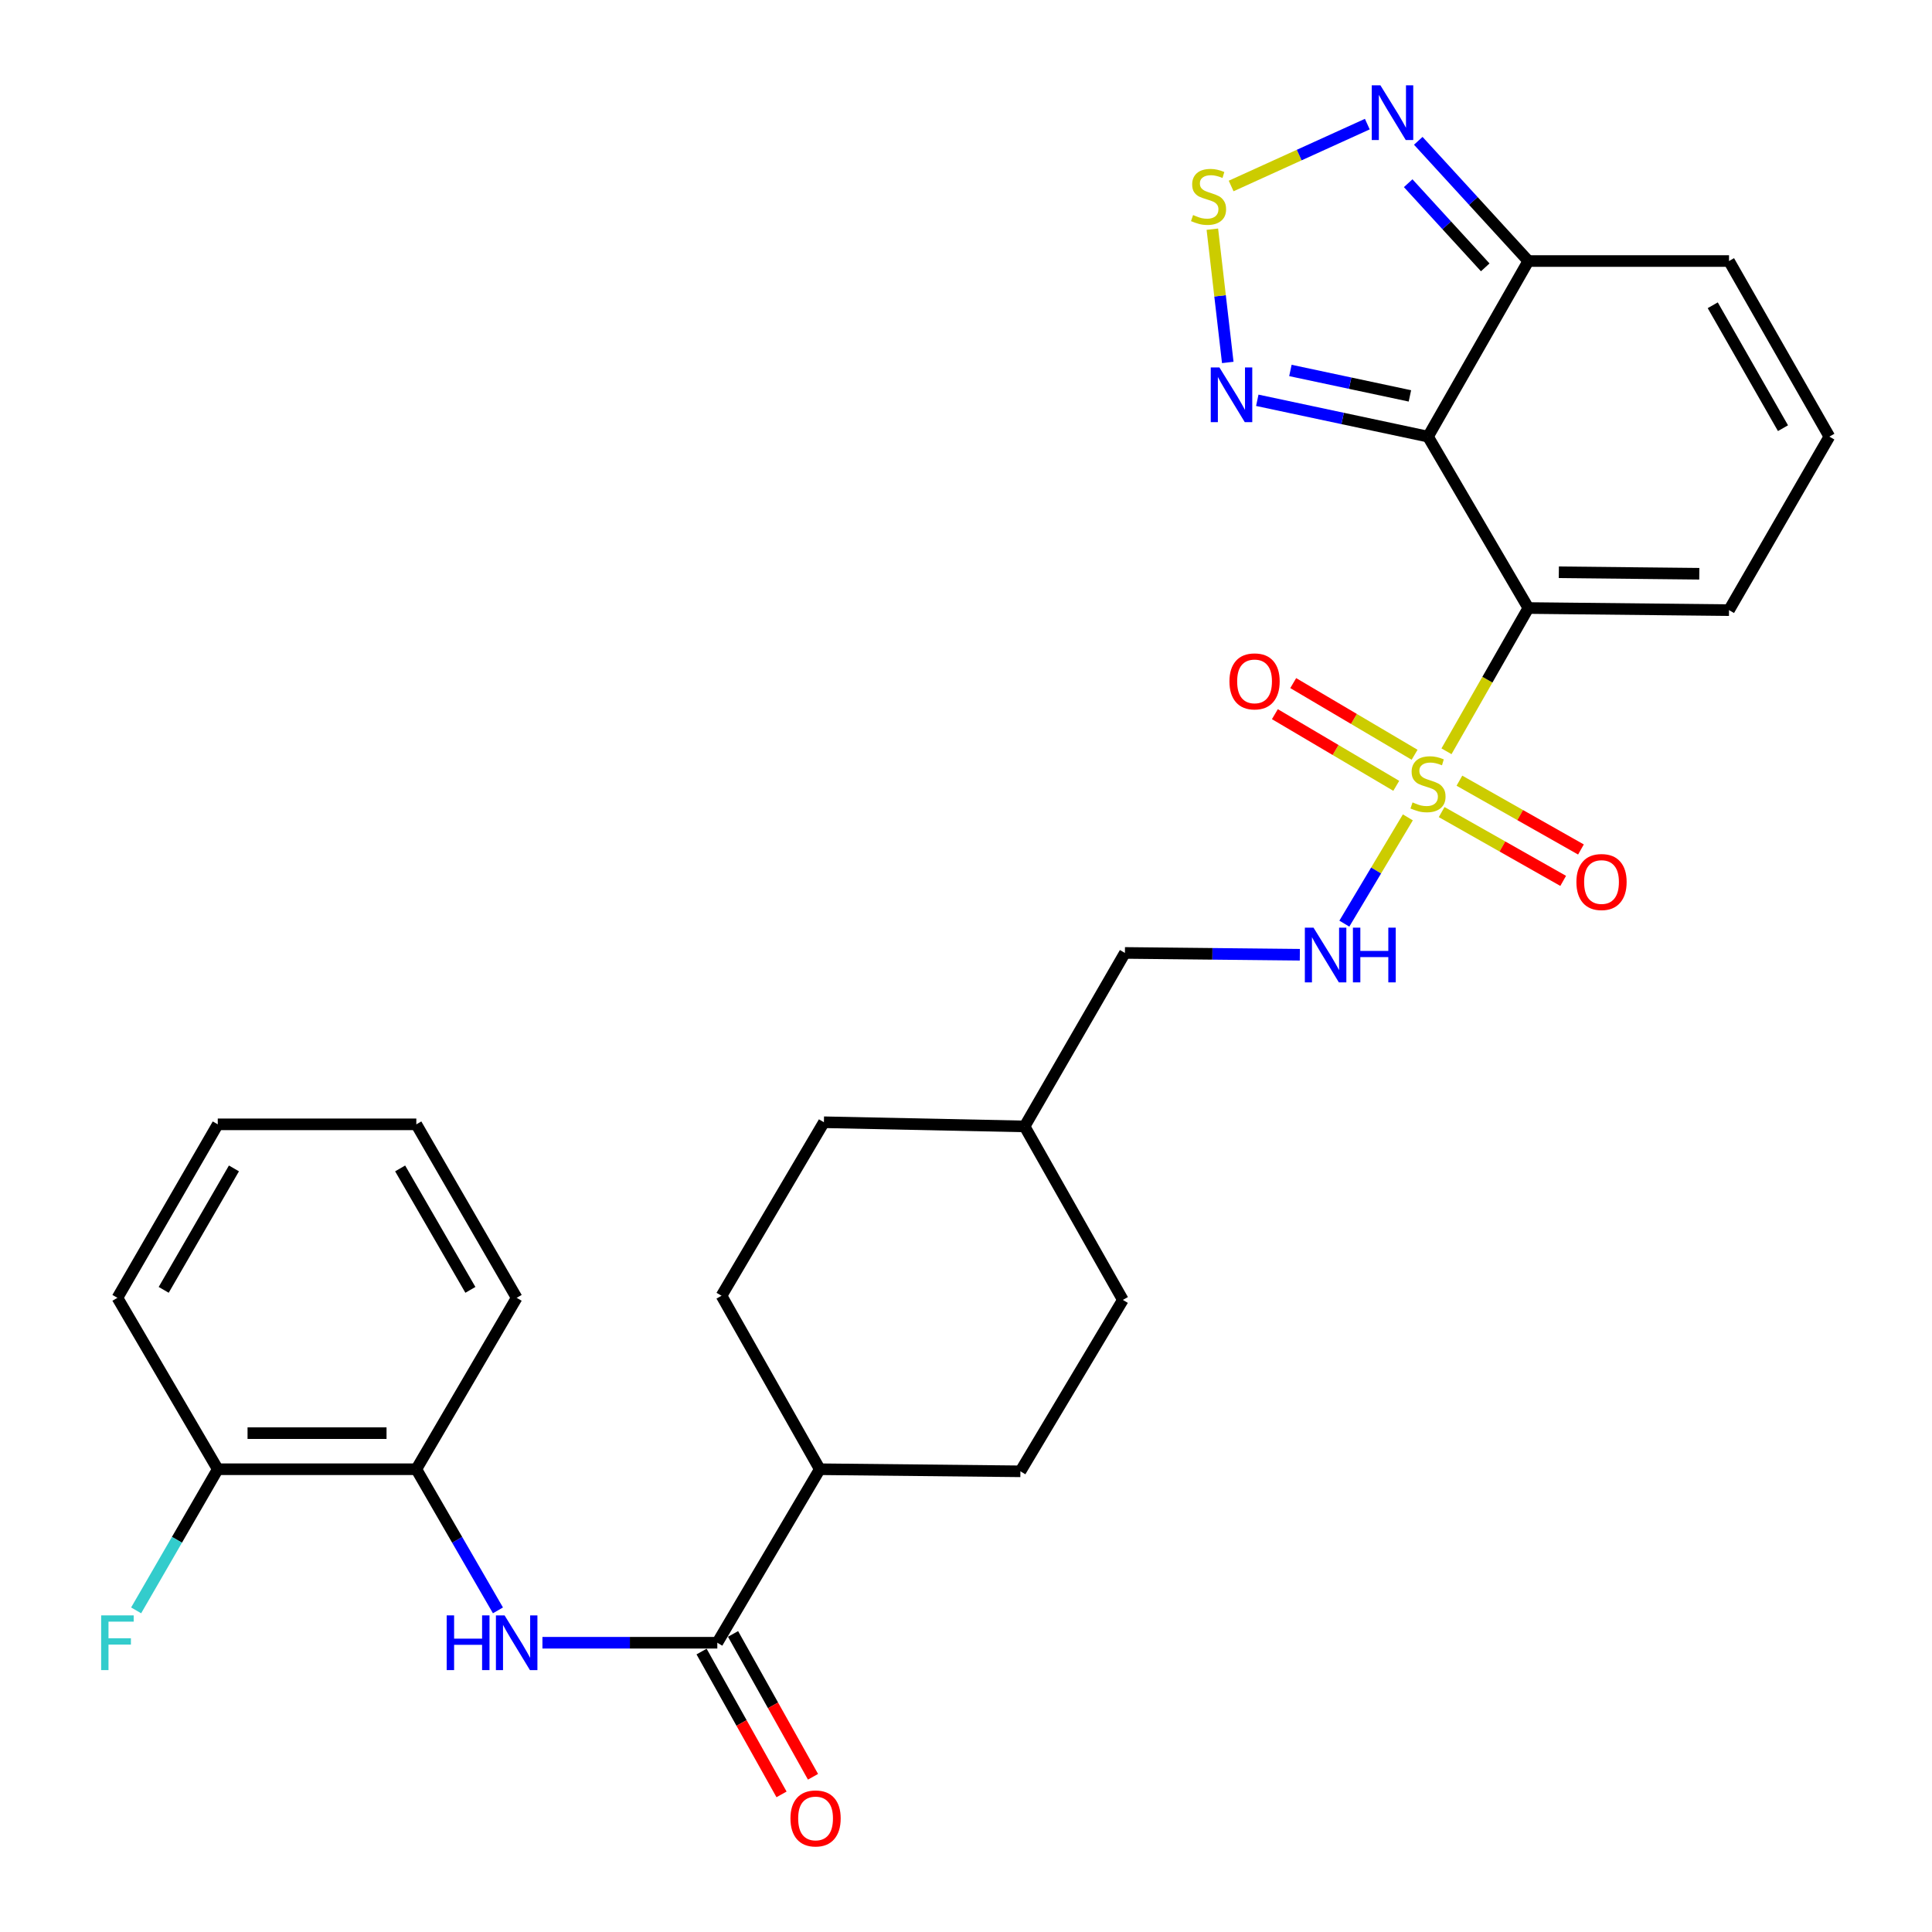 <?xml version='1.0' encoding='iso-8859-1'?>
<svg version='1.1' baseProfile='full'
              xmlns='http://www.w3.org/2000/svg'
                      xmlns:rdkit='http://www.rdkit.org/xml'
                      xmlns:xlink='http://www.w3.org/1999/xlink'
                  xml:space='preserve'
width='1000px' height='1000px' viewBox='0 0 1000 1000'>
<!-- END OF HEADER -->
<rect style='opacity:1.0;fill:#FFFFFF;stroke:none' width='1000' height='1000' x='0' y='0'> </rect>
<path class='bond-0' d='M 748.699,388.867 L 769.885,351.791' style='fill:none;fill-rule:evenodd;stroke:#CCCC00;stroke-width:6px;stroke-linecap:butt;stroke-linejoin:miter;stroke-opacity:1' />
<path class='bond-0' d='M 769.885,351.791 L 791.072,314.716' style='fill:none;fill-rule:evenodd;stroke:#000000;stroke-width:6px;stroke-linecap:butt;stroke-linejoin:miter;stroke-opacity:1' />
<path class='bond-8' d='M 728.7,423.067 L 712.264,450.572' style='fill:none;fill-rule:evenodd;stroke:#CCCC00;stroke-width:6px;stroke-linecap:butt;stroke-linejoin:miter;stroke-opacity:1' />
<path class='bond-8' d='M 712.264,450.572 L 695.829,478.078' style='fill:none;fill-rule:evenodd;stroke:#0000FF;stroke-width:6px;stroke-linecap:butt;stroke-linejoin:miter;stroke-opacity:1' />
<path class='bond-11' d='M 732.194,390.665 L 700.782,372.119' style='fill:none;fill-rule:evenodd;stroke:#CCCC00;stroke-width:6px;stroke-linecap:butt;stroke-linejoin:miter;stroke-opacity:1' />
<path class='bond-11' d='M 700.782,372.119 L 669.37,353.573' style='fill:none;fill-rule:evenodd;stroke:#FF0000;stroke-width:6px;stroke-linecap:butt;stroke-linejoin:miter;stroke-opacity:1' />
<path class='bond-11' d='M 722.702,406.743 L 691.29,388.197' style='fill:none;fill-rule:evenodd;stroke:#CCCC00;stroke-width:6px;stroke-linecap:butt;stroke-linejoin:miter;stroke-opacity:1' />
<path class='bond-11' d='M 691.29,388.197 L 659.877,369.651' style='fill:none;fill-rule:evenodd;stroke:#FF0000;stroke-width:6px;stroke-linecap:butt;stroke-linejoin:miter;stroke-opacity:1' />
<path class='bond-12' d='M 746.195,420.329 L 777.647,438.137' style='fill:none;fill-rule:evenodd;stroke:#CCCC00;stroke-width:6px;stroke-linecap:butt;stroke-linejoin:miter;stroke-opacity:1' />
<path class='bond-12' d='M 777.647,438.137 L 809.098,455.944' style='fill:none;fill-rule:evenodd;stroke:#FF0000;stroke-width:6px;stroke-linecap:butt;stroke-linejoin:miter;stroke-opacity:1' />
<path class='bond-12' d='M 755.394,404.081 L 786.846,421.889' style='fill:none;fill-rule:evenodd;stroke:#CCCC00;stroke-width:6px;stroke-linecap:butt;stroke-linejoin:miter;stroke-opacity:1' />
<path class='bond-12' d='M 786.846,421.889 L 818.298,439.696' style='fill:none;fill-rule:evenodd;stroke:#FF0000;stroke-width:6px;stroke-linecap:butt;stroke-linejoin:miter;stroke-opacity:1' />
<path class='bond-1' d='M 791.072,314.716 L 739.134,225.996' style='fill:none;fill-rule:evenodd;stroke:#000000;stroke-width:6px;stroke-linecap:butt;stroke-linejoin:miter;stroke-opacity:1' />
<path class='bond-9' d='M 791.072,314.716 L 894.936,315.805' style='fill:none;fill-rule:evenodd;stroke:#000000;stroke-width:6px;stroke-linecap:butt;stroke-linejoin:miter;stroke-opacity:1' />
<path class='bond-9' d='M 806.847,296.209 L 879.552,296.972' style='fill:none;fill-rule:evenodd;stroke:#000000;stroke-width:6px;stroke-linecap:butt;stroke-linejoin:miter;stroke-opacity:1' />
<path class='bond-2' d='M 739.134,225.996 L 694.951,216.592' style='fill:none;fill-rule:evenodd;stroke:#000000;stroke-width:6px;stroke-linecap:butt;stroke-linejoin:miter;stroke-opacity:1' />
<path class='bond-2' d='M 694.951,216.592 L 650.767,207.187' style='fill:none;fill-rule:evenodd;stroke:#0000FF;stroke-width:6px;stroke-linecap:butt;stroke-linejoin:miter;stroke-opacity:1' />
<path class='bond-2' d='M 729.766,204.913 L 698.838,198.33' style='fill:none;fill-rule:evenodd;stroke:#000000;stroke-width:6px;stroke-linecap:butt;stroke-linejoin:miter;stroke-opacity:1' />
<path class='bond-2' d='M 698.838,198.33 L 667.91,191.747' style='fill:none;fill-rule:evenodd;stroke:#0000FF;stroke-width:6px;stroke-linecap:butt;stroke-linejoin:miter;stroke-opacity:1' />
<path class='bond-4' d='M 739.134,225.996 L 791.072,135.109' style='fill:none;fill-rule:evenodd;stroke:#000000;stroke-width:6px;stroke-linecap:butt;stroke-linejoin:miter;stroke-opacity:1' />
<path class='bond-3' d='M 635.491,187.602 L 631.501,153.115' style='fill:none;fill-rule:evenodd;stroke:#0000FF;stroke-width:6px;stroke-linecap:butt;stroke-linejoin:miter;stroke-opacity:1' />
<path class='bond-3' d='M 631.501,153.115 L 627.512,118.628' style='fill:none;fill-rule:evenodd;stroke:#CCCC00;stroke-width:6px;stroke-linecap:butt;stroke-linejoin:miter;stroke-opacity:1' />
<path class='bond-30' d='M 637.235,96.269 L 672.478,80.255' style='fill:none;fill-rule:evenodd;stroke:#CCCC00;stroke-width:6px;stroke-linecap:butt;stroke-linejoin:miter;stroke-opacity:1' />
<path class='bond-30' d='M 672.478,80.255 L 707.72,64.241' style='fill:none;fill-rule:evenodd;stroke:#0000FF;stroke-width:6px;stroke-linecap:butt;stroke-linejoin:miter;stroke-opacity:1' />
<path class='bond-5' d='M 791.072,135.109 L 762.584,103.999' style='fill:none;fill-rule:evenodd;stroke:#000000;stroke-width:6px;stroke-linecap:butt;stroke-linejoin:miter;stroke-opacity:1' />
<path class='bond-5' d='M 762.584,103.999 L 734.097,72.889' style='fill:none;fill-rule:evenodd;stroke:#0000FF;stroke-width:6px;stroke-linecap:butt;stroke-linejoin:miter;stroke-opacity:1' />
<path class='bond-5' d='M 768.755,138.385 L 748.814,116.609' style='fill:none;fill-rule:evenodd;stroke:#000000;stroke-width:6px;stroke-linecap:butt;stroke-linejoin:miter;stroke-opacity:1' />
<path class='bond-5' d='M 748.814,116.609 L 728.873,94.832' style='fill:none;fill-rule:evenodd;stroke:#0000FF;stroke-width:6px;stroke-linecap:butt;stroke-linejoin:miter;stroke-opacity:1' />
<path class='bond-29' d='M 791.072,135.109 L 894.936,135.109' style='fill:none;fill-rule:evenodd;stroke:#000000;stroke-width:6px;stroke-linecap:butt;stroke-linejoin:miter;stroke-opacity:1' />
<path class='bond-6' d='M 371.279,850.28 L 424.316,760.472' style='fill:none;fill-rule:evenodd;stroke:#000000;stroke-width:6px;stroke-linecap:butt;stroke-linejoin:miter;stroke-opacity:1' />
<path class='bond-7' d='M 371.279,850.28 L 326.021,850.28' style='fill:none;fill-rule:evenodd;stroke:#000000;stroke-width:6px;stroke-linecap:butt;stroke-linejoin:miter;stroke-opacity:1' />
<path class='bond-7' d='M 326.021,850.28 L 280.762,850.28' style='fill:none;fill-rule:evenodd;stroke:#0000FF;stroke-width:6px;stroke-linecap:butt;stroke-linejoin:miter;stroke-opacity:1' />
<path class='bond-16' d='M 363.133,854.84 L 383.826,891.807' style='fill:none;fill-rule:evenodd;stroke:#000000;stroke-width:6px;stroke-linecap:butt;stroke-linejoin:miter;stroke-opacity:1' />
<path class='bond-16' d='M 383.826,891.807 L 404.519,928.774' style='fill:none;fill-rule:evenodd;stroke:#FF0000;stroke-width:6px;stroke-linecap:butt;stroke-linejoin:miter;stroke-opacity:1' />
<path class='bond-16' d='M 379.426,845.72 L 400.118,882.687' style='fill:none;fill-rule:evenodd;stroke:#000000;stroke-width:6px;stroke-linecap:butt;stroke-linejoin:miter;stroke-opacity:1' />
<path class='bond-16' d='M 400.118,882.687 L 420.811,919.654' style='fill:none;fill-rule:evenodd;stroke:#FF0000;stroke-width:6px;stroke-linecap:butt;stroke-linejoin:miter;stroke-opacity:1' />
<path class='bond-10' d='M 257.737,833.527 L 236.613,796.999' style='fill:none;fill-rule:evenodd;stroke:#0000FF;stroke-width:6px;stroke-linecap:butt;stroke-linejoin:miter;stroke-opacity:1' />
<path class='bond-10' d='M 236.613,796.999 L 215.488,760.472' style='fill:none;fill-rule:evenodd;stroke:#000000;stroke-width:6px;stroke-linecap:butt;stroke-linejoin:miter;stroke-opacity:1' />
<path class='bond-20' d='M 672.792,494.174 L 627.523,493.704' style='fill:none;fill-rule:evenodd;stroke:#0000FF;stroke-width:6px;stroke-linecap:butt;stroke-linejoin:miter;stroke-opacity:1' />
<path class='bond-20' d='M 627.523,493.704 L 582.254,493.234' style='fill:none;fill-rule:evenodd;stroke:#000000;stroke-width:6px;stroke-linecap:butt;stroke-linejoin:miter;stroke-opacity:1' />
<path class='bond-13' d='M 894.936,315.805 L 946.873,225.996' style='fill:none;fill-rule:evenodd;stroke:#000000;stroke-width:6px;stroke-linecap:butt;stroke-linejoin:miter;stroke-opacity:1' />
<path class='bond-17' d='M 215.488,760.472 L 112.714,760.472' style='fill:none;fill-rule:evenodd;stroke:#000000;stroke-width:6px;stroke-linecap:butt;stroke-linejoin:miter;stroke-opacity:1' />
<path class='bond-17' d='M 200.072,741.8 L 128.13,741.8' style='fill:none;fill-rule:evenodd;stroke:#000000;stroke-width:6px;stroke-linecap:butt;stroke-linejoin:miter;stroke-opacity:1' />
<path class='bond-25' d='M 215.488,760.472 L 267.426,671.752' style='fill:none;fill-rule:evenodd;stroke:#000000;stroke-width:6px;stroke-linecap:butt;stroke-linejoin:miter;stroke-opacity:1' />
<path class='bond-14' d='M 946.873,225.996 L 894.936,135.109' style='fill:none;fill-rule:evenodd;stroke:#000000;stroke-width:6px;stroke-linecap:butt;stroke-linejoin:miter;stroke-opacity:1' />
<path class='bond-14' d='M 922.871,221.627 L 886.515,158.006' style='fill:none;fill-rule:evenodd;stroke:#000000;stroke-width:6px;stroke-linecap:butt;stroke-linejoin:miter;stroke-opacity:1' />
<path class='bond-15' d='M 424.316,760.472 L 528.159,761.55' style='fill:none;fill-rule:evenodd;stroke:#000000;stroke-width:6px;stroke-linecap:butt;stroke-linejoin:miter;stroke-opacity:1' />
<path class='bond-31' d='M 424.316,760.472 L 373.458,670.673' style='fill:none;fill-rule:evenodd;stroke:#000000;stroke-width:6px;stroke-linecap:butt;stroke-linejoin:miter;stroke-opacity:1' />
<path class='bond-21' d='M 112.714,760.472 L 91.589,796.999' style='fill:none;fill-rule:evenodd;stroke:#000000;stroke-width:6px;stroke-linecap:butt;stroke-linejoin:miter;stroke-opacity:1' />
<path class='bond-21' d='M 91.589,796.999 L 70.465,833.527' style='fill:none;fill-rule:evenodd;stroke:#33CCCC;stroke-width:6px;stroke-linecap:butt;stroke-linejoin:miter;stroke-opacity:1' />
<path class='bond-26' d='M 112.714,760.472 L 60.776,671.752' style='fill:none;fill-rule:evenodd;stroke:#000000;stroke-width:6px;stroke-linecap:butt;stroke-linejoin:miter;stroke-opacity:1' />
<path class='bond-18' d='M 373.458,670.673 L 426.453,580.875' style='fill:none;fill-rule:evenodd;stroke:#000000;stroke-width:6px;stroke-linecap:butt;stroke-linejoin:miter;stroke-opacity:1' />
<path class='bond-19' d='M 528.159,761.55 L 581.196,672.831' style='fill:none;fill-rule:evenodd;stroke:#000000;stroke-width:6px;stroke-linecap:butt;stroke-linejoin:miter;stroke-opacity:1' />
<path class='bond-24' d='M 582.254,493.234 L 530.327,583.032' style='fill:none;fill-rule:evenodd;stroke:#000000;stroke-width:6px;stroke-linecap:butt;stroke-linejoin:miter;stroke-opacity:1' />
<path class='bond-22' d='M 426.453,580.875 L 530.327,583.032' style='fill:none;fill-rule:evenodd;stroke:#000000;stroke-width:6px;stroke-linecap:butt;stroke-linejoin:miter;stroke-opacity:1' />
<path class='bond-23' d='M 581.196,672.831 L 530.327,583.032' style='fill:none;fill-rule:evenodd;stroke:#000000;stroke-width:6px;stroke-linecap:butt;stroke-linejoin:miter;stroke-opacity:1' />
<path class='bond-27' d='M 267.426,671.752 L 215.488,581.954' style='fill:none;fill-rule:evenodd;stroke:#000000;stroke-width:6px;stroke-linecap:butt;stroke-linejoin:miter;stroke-opacity:1' />
<path class='bond-27' d='M 243.472,667.63 L 207.116,604.771' style='fill:none;fill-rule:evenodd;stroke:#000000;stroke-width:6px;stroke-linecap:butt;stroke-linejoin:miter;stroke-opacity:1' />
<path class='bond-32' d='M 60.776,671.752 L 112.714,581.954' style='fill:none;fill-rule:evenodd;stroke:#000000;stroke-width:6px;stroke-linecap:butt;stroke-linejoin:miter;stroke-opacity:1' />
<path class='bond-32' d='M 84.73,667.63 L 121.086,604.771' style='fill:none;fill-rule:evenodd;stroke:#000000;stroke-width:6px;stroke-linecap:butt;stroke-linejoin:miter;stroke-opacity:1' />
<path class='bond-28' d='M 215.488,581.954 L 112.714,581.954' style='fill:none;fill-rule:evenodd;stroke:#000000;stroke-width:6px;stroke-linecap:butt;stroke-linejoin:miter;stroke-opacity:1' />
<path  class='atom-0' d='M 731.134 415.324
Q 731.454 415.444, 732.774 416.004
Q 734.094 416.564, 735.534 416.924
Q 737.014 417.244, 738.454 417.244
Q 741.134 417.244, 742.694 415.964
Q 744.254 414.644, 744.254 412.364
Q 744.254 410.804, 743.454 409.844
Q 742.694 408.884, 741.494 408.364
Q 740.294 407.844, 738.294 407.244
Q 735.774 406.484, 734.254 405.764
Q 732.774 405.044, 731.694 403.524
Q 730.654 402.004, 730.654 399.444
Q 730.654 395.884, 733.054 393.684
Q 735.494 391.484, 740.294 391.484
Q 743.574 391.484, 747.294 393.044
L 746.374 396.124
Q 742.974 394.724, 740.414 394.724
Q 737.654 394.724, 736.134 395.884
Q 734.614 397.004, 734.654 398.964
Q 734.654 400.484, 735.414 401.404
Q 736.214 402.324, 737.334 402.844
Q 738.494 403.364, 740.414 403.964
Q 742.974 404.764, 744.494 405.564
Q 746.014 406.364, 747.094 408.004
Q 748.214 409.604, 748.214 412.364
Q 748.214 416.284, 745.574 418.404
Q 742.974 420.484, 738.614 420.484
Q 736.094 420.484, 734.174 419.924
Q 732.294 419.404, 730.054 418.484
L 731.134 415.324
' fill='#CCCC00'/>
<path  class='atom-3' d='M 631.168 190.188
L 640.448 205.188
Q 641.368 206.668, 642.848 209.348
Q 644.328 212.028, 644.408 212.188
L 644.408 190.188
L 648.168 190.188
L 648.168 218.508
L 644.288 218.508
L 634.328 202.108
Q 633.168 200.188, 631.928 197.988
Q 630.728 195.788, 630.368 195.108
L 630.368 218.508
L 626.688 218.508
L 626.688 190.188
L 631.168 190.188
' fill='#0000FF'/>
<path  class='atom-4' d='M 617.54 111.304
Q 617.86 111.424, 619.18 111.984
Q 620.5 112.544, 621.94 112.904
Q 623.42 113.224, 624.86 113.224
Q 627.54 113.224, 629.1 111.944
Q 630.66 110.624, 630.66 108.344
Q 630.66 106.784, 629.86 105.824
Q 629.1 104.864, 627.9 104.344
Q 626.7 103.824, 624.7 103.224
Q 622.18 102.464, 620.66 101.744
Q 619.18 101.024, 618.1 99.504
Q 617.06 97.984, 617.06 95.424
Q 617.06 91.864, 619.46 89.664
Q 621.9 87.464, 626.7 87.464
Q 629.98 87.464, 633.7 89.024
L 632.78 92.104
Q 629.38 90.704, 626.82 90.704
Q 624.06 90.704, 622.54 91.864
Q 621.02 92.984, 621.06 94.944
Q 621.06 96.464, 621.82 97.384
Q 622.62 98.304, 623.74 98.824
Q 624.9 99.344, 626.82 99.944
Q 629.38 100.744, 630.9 101.544
Q 632.42 102.344, 633.5 103.984
Q 634.62 105.584, 634.62 108.344
Q 634.62 112.264, 631.98 114.384
Q 629.38 116.464, 625.02 116.464
Q 622.5 116.464, 620.58 115.904
Q 618.7 115.384, 616.46 114.464
L 617.54 111.304
' fill='#CCCC00'/>
<path  class='atom-6' d='M 714.493 44.158
L 723.773 59.158
Q 724.693 60.638, 726.173 63.318
Q 727.653 65.998, 727.733 66.158
L 727.733 44.158
L 731.493 44.158
L 731.493 72.478
L 727.613 72.478
L 717.653 56.078
Q 716.493 54.158, 715.253 51.958
Q 714.053 49.758, 713.693 49.078
L 713.693 72.478
L 710.013 72.478
L 710.013 44.158
L 714.493 44.158
' fill='#0000FF'/>
<path  class='atom-8' d='M 231.206 836.12
L 235.046 836.12
L 235.046 848.16
L 249.526 848.16
L 249.526 836.12
L 253.366 836.12
L 253.366 864.44
L 249.526 864.44
L 249.526 851.36
L 235.046 851.36
L 235.046 864.44
L 231.206 864.44
L 231.206 836.12
' fill='#0000FF'/>
<path  class='atom-8' d='M 261.166 836.12
L 270.446 851.12
Q 271.366 852.6, 272.846 855.28
Q 274.326 857.96, 274.406 858.12
L 274.406 836.12
L 278.166 836.12
L 278.166 864.44
L 274.286 864.44
L 264.326 848.04
Q 263.166 846.12, 261.926 843.92
Q 260.726 841.72, 260.366 841.04
L 260.366 864.44
L 256.686 864.44
L 256.686 836.12
L 261.166 836.12
' fill='#0000FF'/>
<path  class='atom-9' d='M 679.869 480.153
L 689.149 495.153
Q 690.069 496.633, 691.549 499.313
Q 693.029 501.993, 693.109 502.153
L 693.109 480.153
L 696.869 480.153
L 696.869 508.473
L 692.989 508.473
L 683.029 492.073
Q 681.869 490.153, 680.629 487.953
Q 679.429 485.753, 679.069 485.073
L 679.069 508.473
L 675.389 508.473
L 675.389 480.153
L 679.869 480.153
' fill='#0000FF'/>
<path  class='atom-9' d='M 700.269 480.153
L 704.109 480.153
L 704.109 492.193
L 718.589 492.193
L 718.589 480.153
L 722.429 480.153
L 722.429 508.473
L 718.589 508.473
L 718.589 495.393
L 704.109 495.393
L 704.109 508.473
L 700.269 508.473
L 700.269 480.153
' fill='#0000FF'/>
<path  class='atom-12' d='M 636.357 352.678
Q 636.357 345.878, 639.717 342.078
Q 643.077 338.278, 649.357 338.278
Q 655.637 338.278, 658.997 342.078
Q 662.357 345.878, 662.357 352.678
Q 662.357 359.558, 658.957 363.478
Q 655.557 367.358, 649.357 367.358
Q 643.117 367.358, 639.717 363.478
Q 636.357 359.598, 636.357 352.678
M 649.357 364.158
Q 653.677 364.158, 655.997 361.278
Q 658.357 358.358, 658.357 352.678
Q 658.357 347.118, 655.997 344.318
Q 653.677 341.478, 649.357 341.478
Q 645.037 341.478, 642.677 344.278
Q 640.357 347.078, 640.357 352.678
Q 640.357 358.398, 642.677 361.278
Q 645.037 364.158, 649.357 364.158
' fill='#FF0000'/>
<path  class='atom-13' d='M 815.943 456.532
Q 815.943 449.732, 819.303 445.932
Q 822.663 442.132, 828.943 442.132
Q 835.223 442.132, 838.583 445.932
Q 841.943 449.732, 841.943 456.532
Q 841.943 463.412, 838.543 467.332
Q 835.143 471.212, 828.943 471.212
Q 822.703 471.212, 819.303 467.332
Q 815.943 463.452, 815.943 456.532
M 828.943 468.012
Q 833.263 468.012, 835.583 465.132
Q 837.943 462.212, 837.943 456.532
Q 837.943 450.972, 835.583 448.172
Q 833.263 445.332, 828.943 445.332
Q 824.623 445.332, 822.263 448.132
Q 819.943 450.932, 819.943 456.532
Q 819.943 462.252, 822.263 465.132
Q 824.623 468.012, 828.943 468.012
' fill='#FF0000'/>
<path  class='atom-17' d='M 409.138 941.217
Q 409.138 934.417, 412.498 930.617
Q 415.858 926.817, 422.138 926.817
Q 428.418 926.817, 431.778 930.617
Q 435.138 934.417, 435.138 941.217
Q 435.138 948.097, 431.738 952.017
Q 428.338 955.897, 422.138 955.897
Q 415.898 955.897, 412.498 952.017
Q 409.138 948.137, 409.138 941.217
M 422.138 952.697
Q 426.458 952.697, 428.778 949.817
Q 431.138 946.897, 431.138 941.217
Q 431.138 935.657, 428.778 932.857
Q 426.458 930.017, 422.138 930.017
Q 417.818 930.017, 415.458 932.817
Q 413.138 935.617, 413.138 941.217
Q 413.138 946.937, 415.458 949.817
Q 417.818 952.697, 422.138 952.697
' fill='#FF0000'/>
<path  class='atom-22' d='M 52.356 836.12
L 69.196 836.12
L 69.196 839.36
L 56.156 839.36
L 56.156 847.96
L 67.756 847.96
L 67.756 851.24
L 56.156 851.24
L 56.156 864.44
L 52.356 864.44
L 52.356 836.12
' fill='#33CCCC'/>
</svg>
